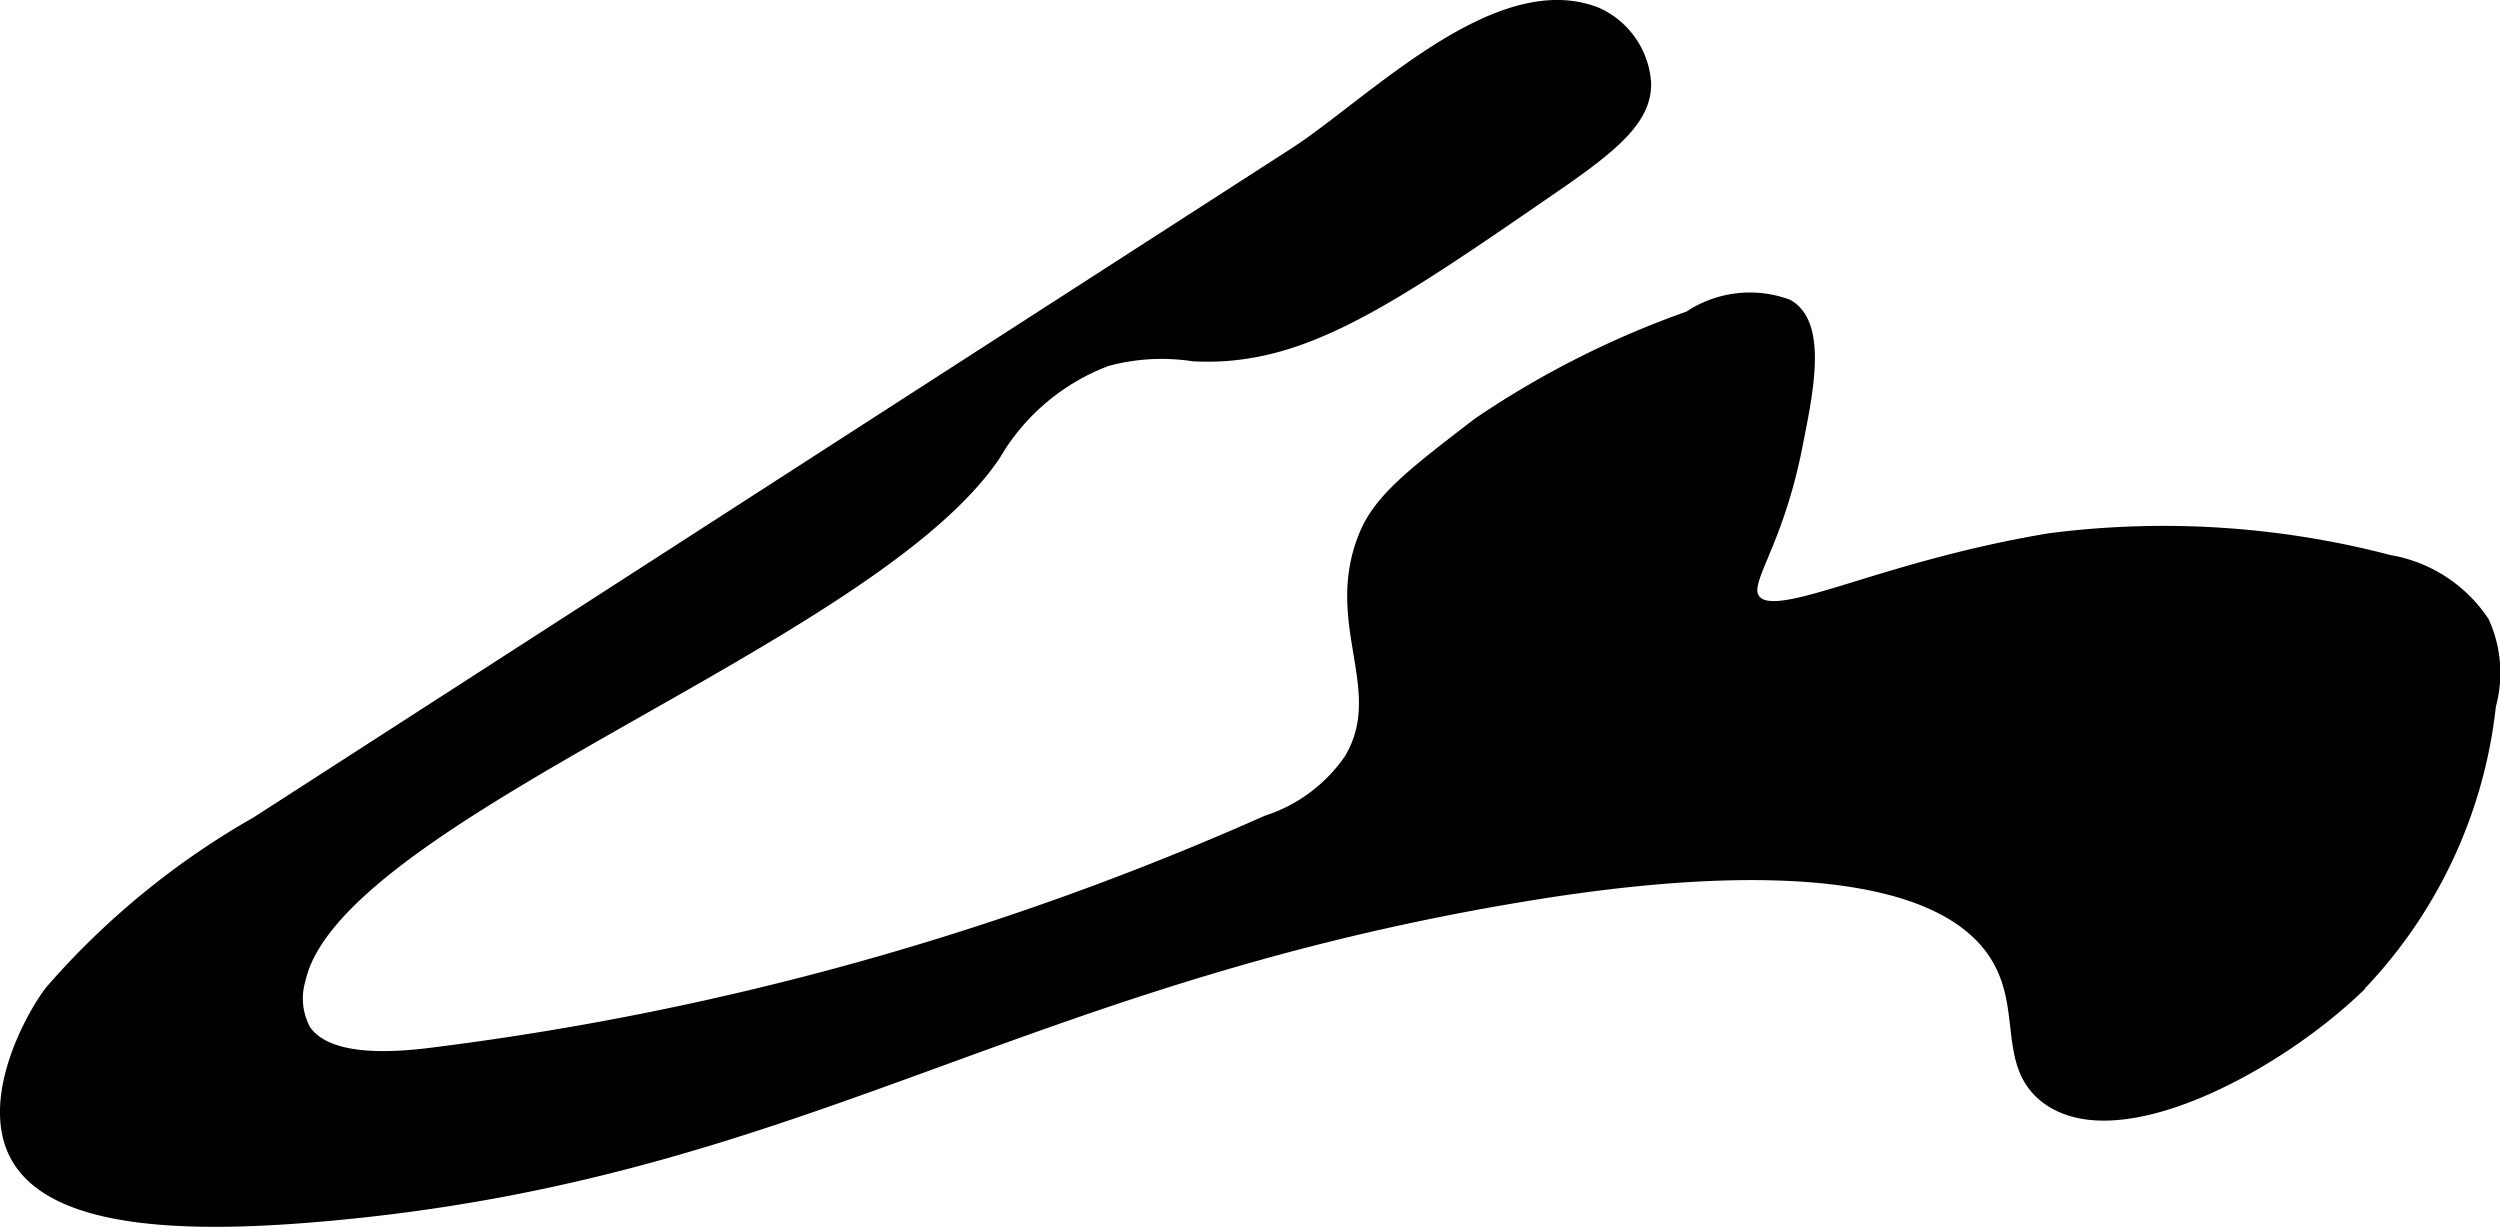 <?xml version="1.0" encoding="UTF-8"?>
<svg xmlns="http://www.w3.org/2000/svg"
     version="1.1"
     width="7.069mm"
     height="3.469mm"
     viewBox="0 0 20.038 9.833">
   <defs>
      <style type="text/css"><![CDATA[
      .a {
        stroke: #000;
        stroke-miterlimit: 10;
        stroke-width: 0.15px;
      }
    ]]></style>
   </defs>
   <path class="a"
         d="M2.071,6.616A6.305,6.305,0,0,0,.429,7.96C.28,8.152-.073,8.793.143,9.232c.286.581,1.478.568,2.447.483C6.367,9.383,8.076,7.846,12.152,7.161c.957-.161,3.306-.487,3.885.511.243.419.05.856.383,1.106.542.407,1.756-.225,2.426-.851a3.814,3.814,0,0,0,1.085-2.278.957.957,0,0,0-.051-.652,1.107,1.107,0,0,0-.736-.475,7.112,7.112,0,0,0-2.716-.173c-1.443.243-2.208.727-2.39.471-.118-.165.169-.413.334-1.246.079-.401.202-.953-.055-1.103a.847.847,0,0,0-.766.094,7.351,7.351,0,0,0-1.684.85c-.528.405-.792.607-.907.898-.275.692.221,1.215-.114,1.784a1.312,1.312,0,0,1-.681.511A23.695,23.695,0,0,1,3.541,8.462c-.295.039-.919.115-1.122-.194a.562.562,0,0,1-.043-.426C2.677,6.504,6.961,5.107,7.951,3.629a1.783,1.783,0,0,1,.91-.767,1.707,1.707,0,0,1,.707-.041c.853.045,1.533-.424,2.894-1.362.464-.32.705-.529.697-.795a.634.634,0,0,0-.377-.535C12.001-.172,11.002.859,10.389,1.254L7.529,3.097Q4.8,4.857,2.071,6.616Z"/>
</svg>
